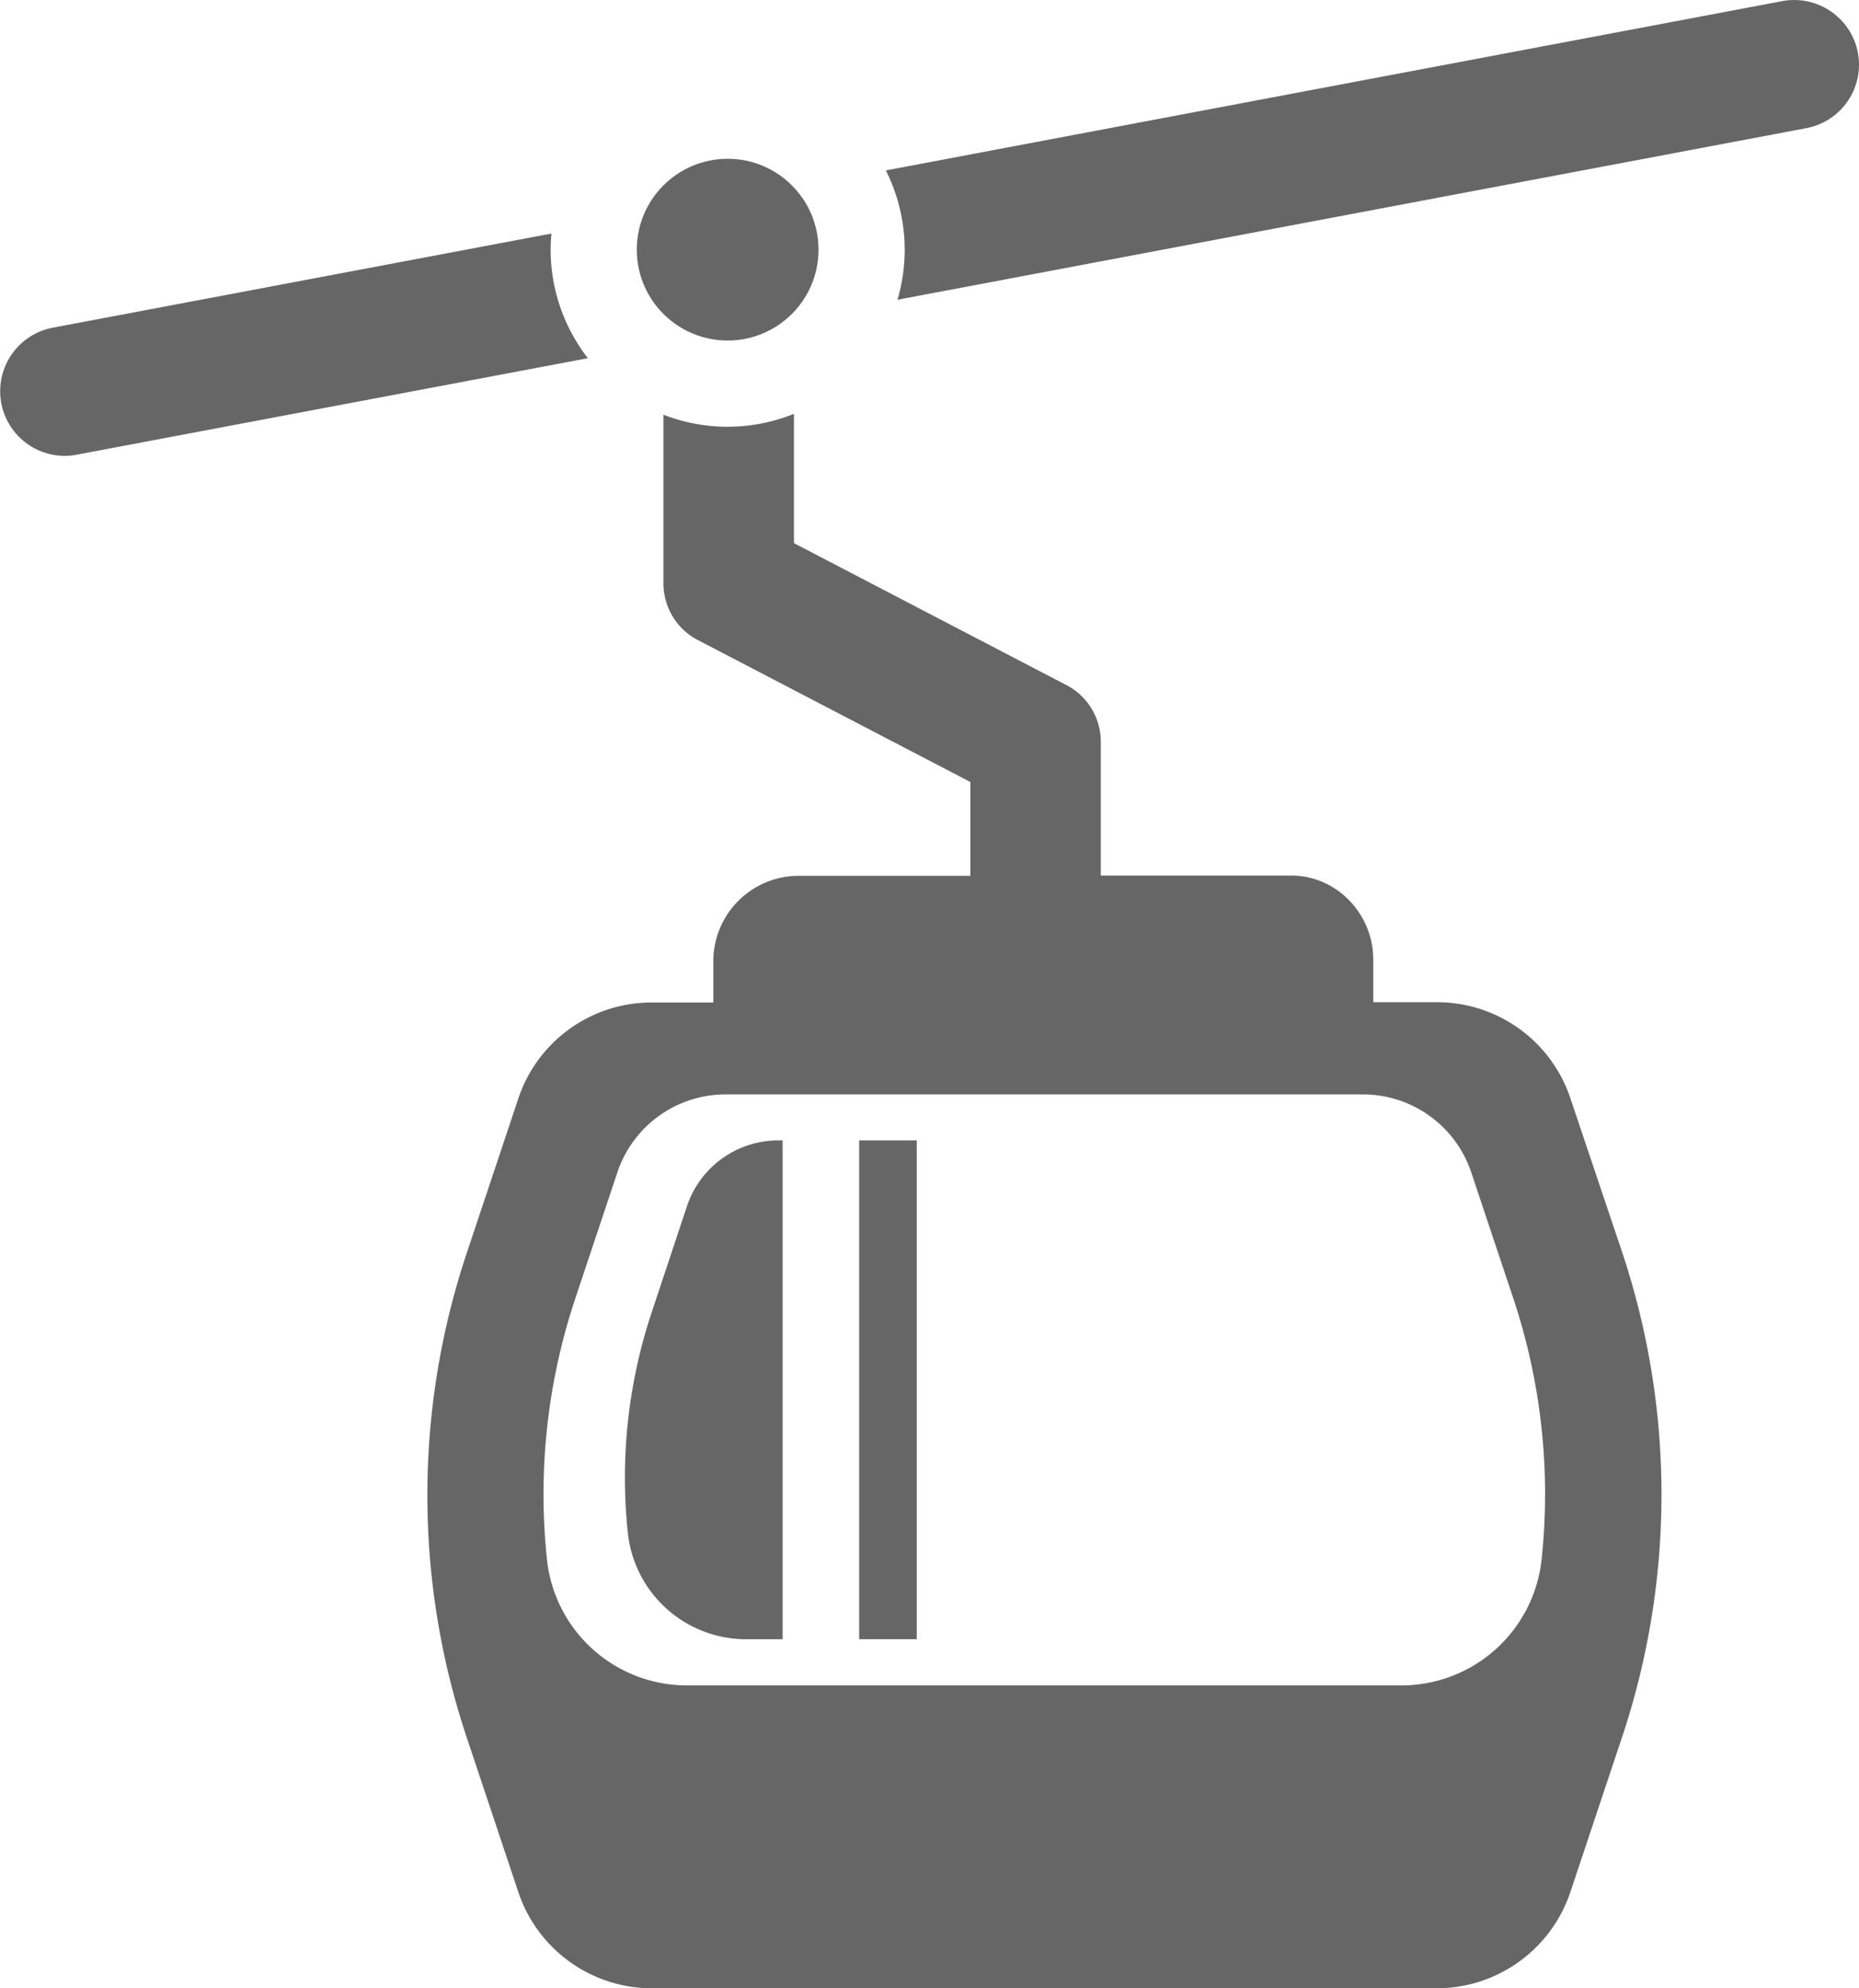 <svg xmlns="http://www.w3.org/2000/svg" viewBox="0 0 478.79 512.01"><defs><style>.cls-1{fill:#666;}</style></defs><title>cable_car_dark</title><g id="Ebene_2" data-name="Ebene 2"><g id="Capa_1" data-name="Capa 1"><path class="cls-1" d="M404.43,282.73A36.18,36.18,0,0,0,370,258.08H353.69v-11c0-11.71-9.42-21.62-21.13-21.62H283.51V191.23a16.43,16.43,0,0,0-8.75-14.76l-70.28-36.61v-33.3a45.52,45.52,0,0,1-33.6.23V150a16.42,16.42,0,0,0,8.74,14.76l70.3,36.61v24.16H205.38a22,22,0,0,0-21.66,21.62v11H168a36.17,36.17,0,0,0-34.48,24.65l-13.35,40a196.84,196.84,0,0,0,0,124.5l13.35,40A36.31,36.31,0,0,0,168,512H370a36.33,36.33,0,0,0,34.47-24.83l13.37-40.06a197.29,197.29,0,0,0,0-124.51Zm-7.38,118.78A36.3,36.3,0,0,1,360.92,434H177a36.24,36.24,0,0,1-36.13-32.46,159.23,159.23,0,0,1,7.3-67.17L159,301.91a29.37,29.37,0,0,1,28-20.09H350.93a29.41,29.41,0,0,1,28,20.1l10.84,32.47A159.12,159.12,0,0,1,397.05,401.51Z"/><rect class="cls-1" x="221.28" y="293.66" width="14.83" height="128.44"/><path class="cls-1" d="M176.88,310.75l-9.08,27.32a134.89,134.89,0,0,0-6.11,56.55A30.62,30.62,0,0,0,192,422.11h9.57V293.66h-1.2A24.82,24.82,0,0,0,176.88,310.75Z"/><path class="cls-1" d="M478.5,13.55A16.7,16.7,0,0,0,459.08.28L228.15,43.88a45.5,45.5,0,0,1,3,33.31L465.23,33A16.64,16.64,0,0,0,478.5,13.55Z"/><path class="cls-1" d="M141.82,64.29c0-1.4.08-2.79.2-4.15L13.55,84.39a16.65,16.65,0,0,0,3.07,33,16.24,16.24,0,0,0,3.09-.29l131.7-24.86A45.53,45.53,0,0,1,141.82,64.29Z"/><circle class="cls-1" cx="187.41" cy="64.29" r="23.4"/></g></g></svg>